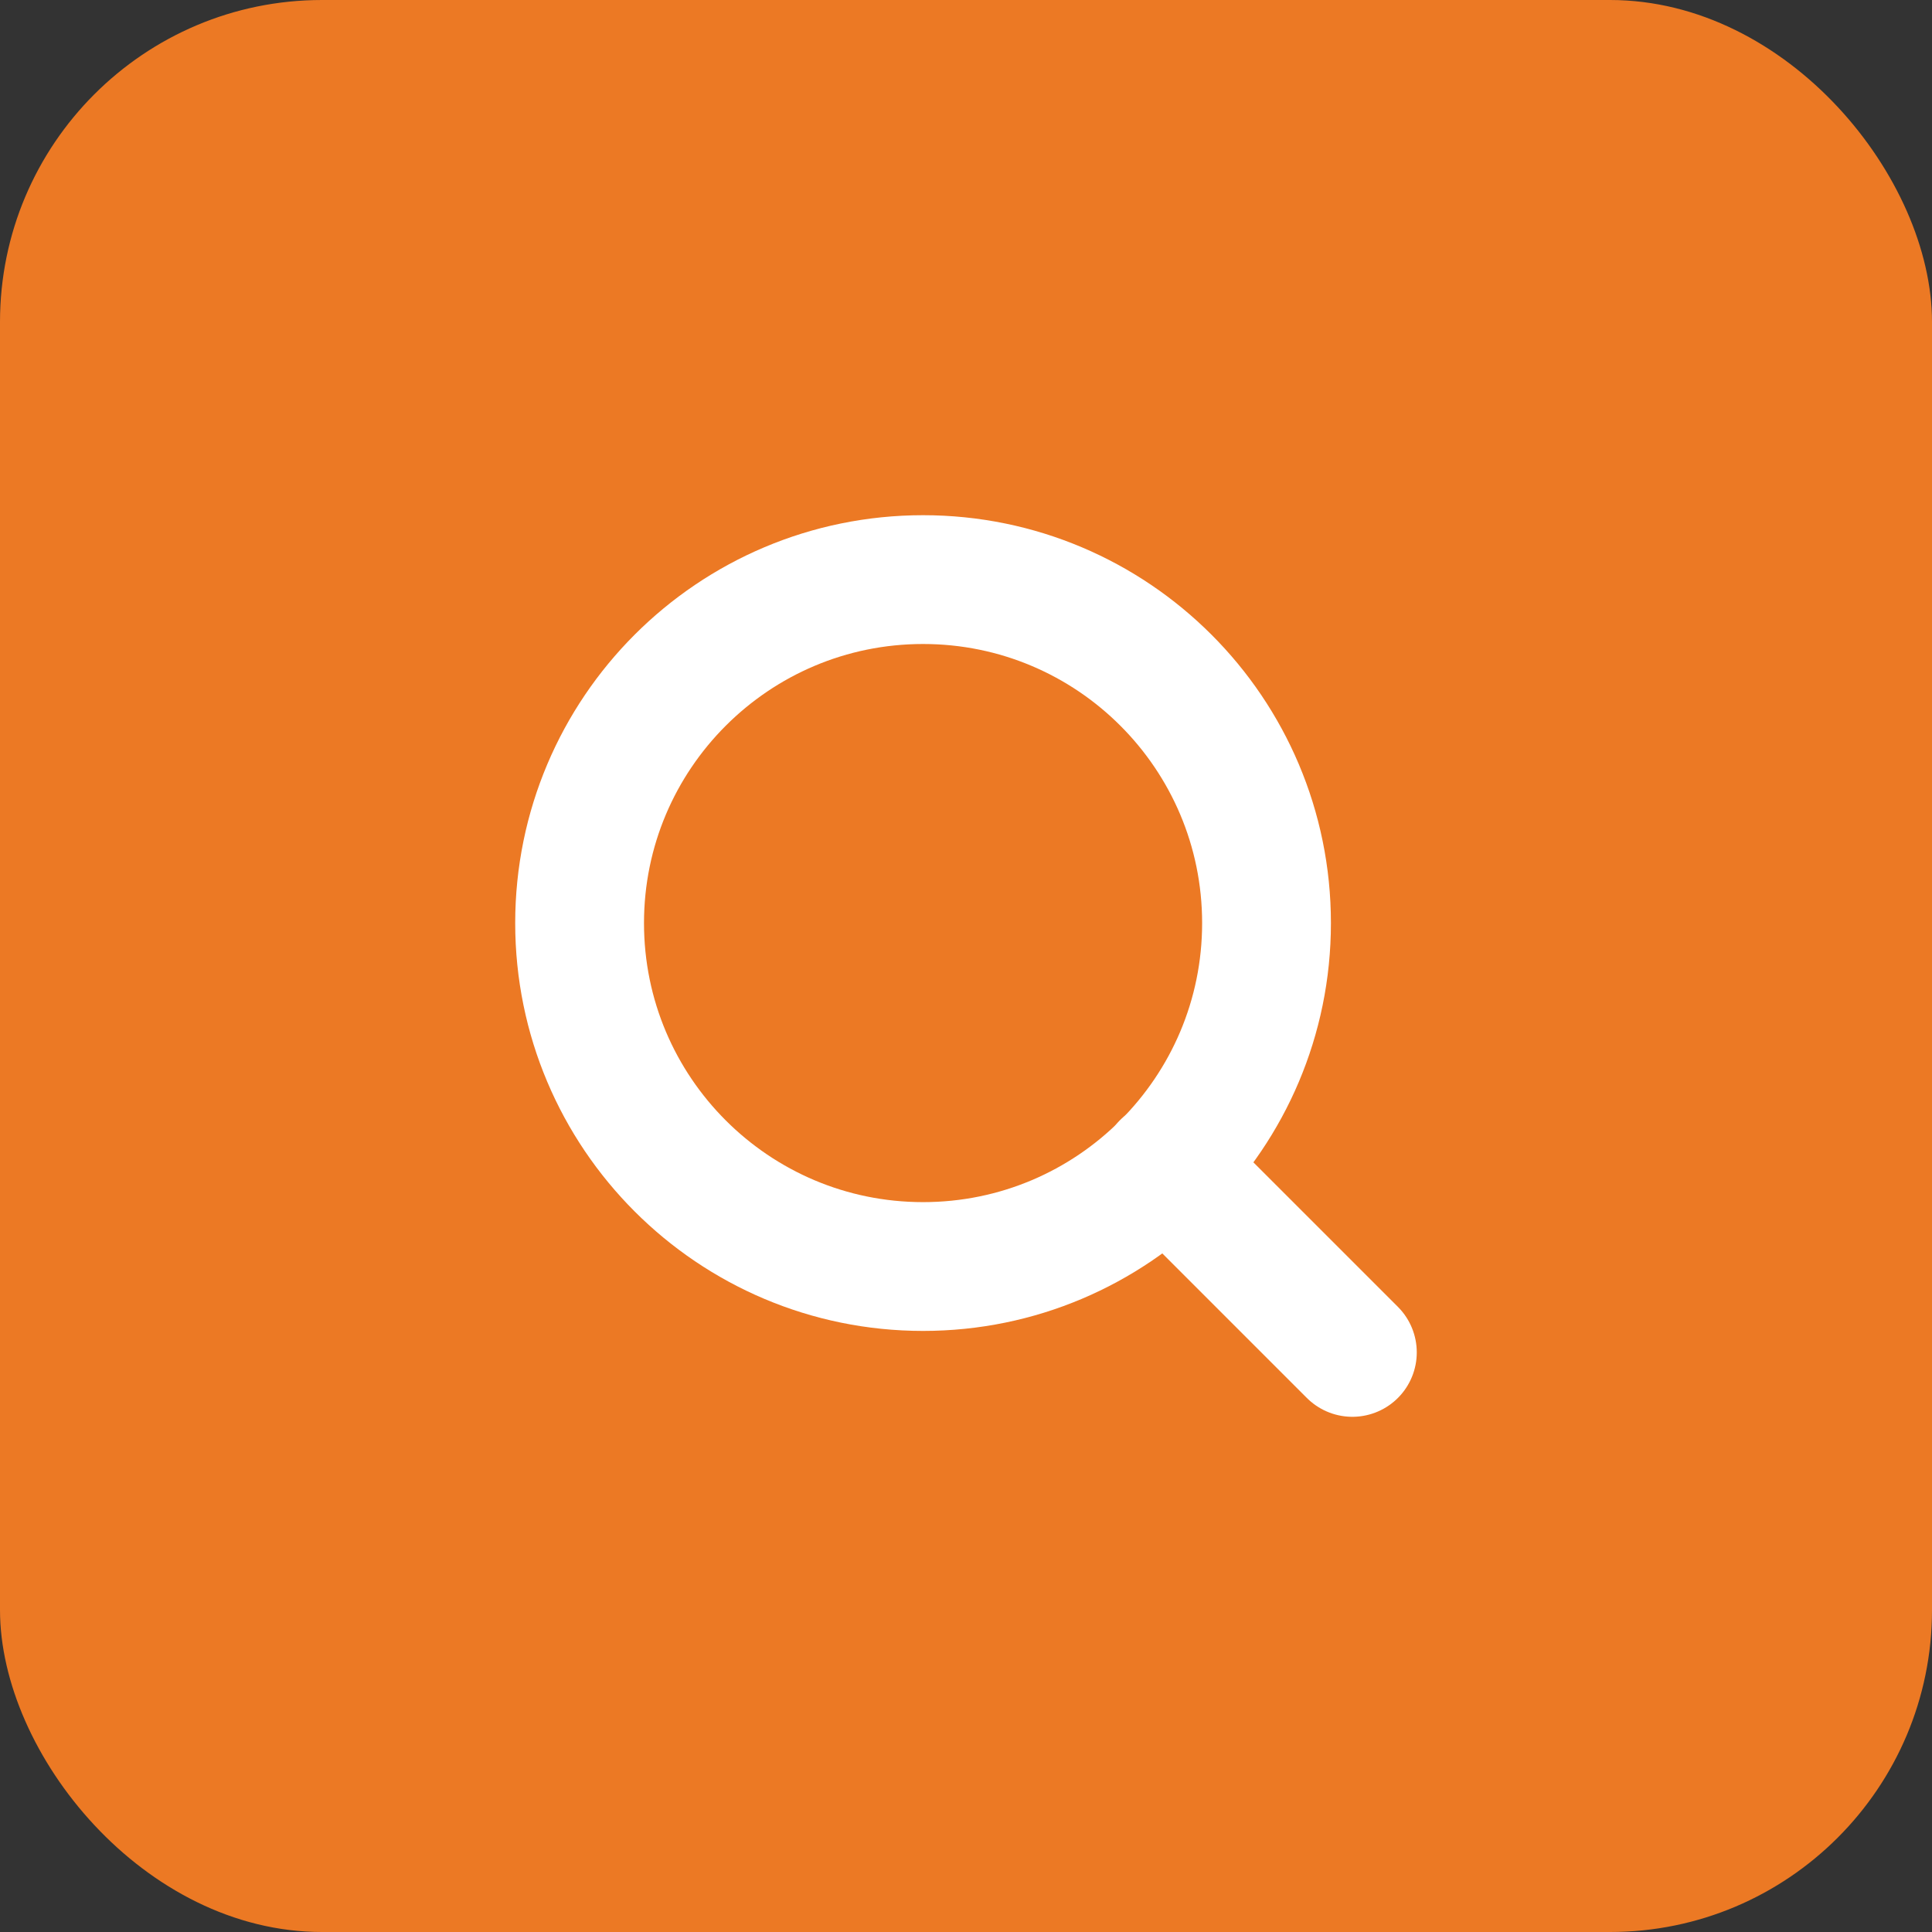 <?xml version="1.0" encoding="UTF-8"?> <svg xmlns="http://www.w3.org/2000/svg" width="60" height="60" viewBox="0 0 60 60" fill="none"><rect x="0" y="0" width="60" height="60" fill="#333333" stroke="none"/> <rect width="60" height="60" rx="10" fill="#EC7924"></rect> <path d="M28.667 39.333C34.558 39.333 39.333 34.558 39.333 28.667C39.333 22.776 34.558 18 28.667 18C22.776 18 18 22.776 18 28.667C18 34.558 22.776 39.333 28.667 39.333Z" stroke="white" stroke-width="4" stroke-linecap="round" stroke-linejoin="round"></path> <path d="M41.999 42L36.199 36.2" stroke="white" stroke-width="4" stroke-linecap="round" stroke-linejoin="round"></path> </svg> 